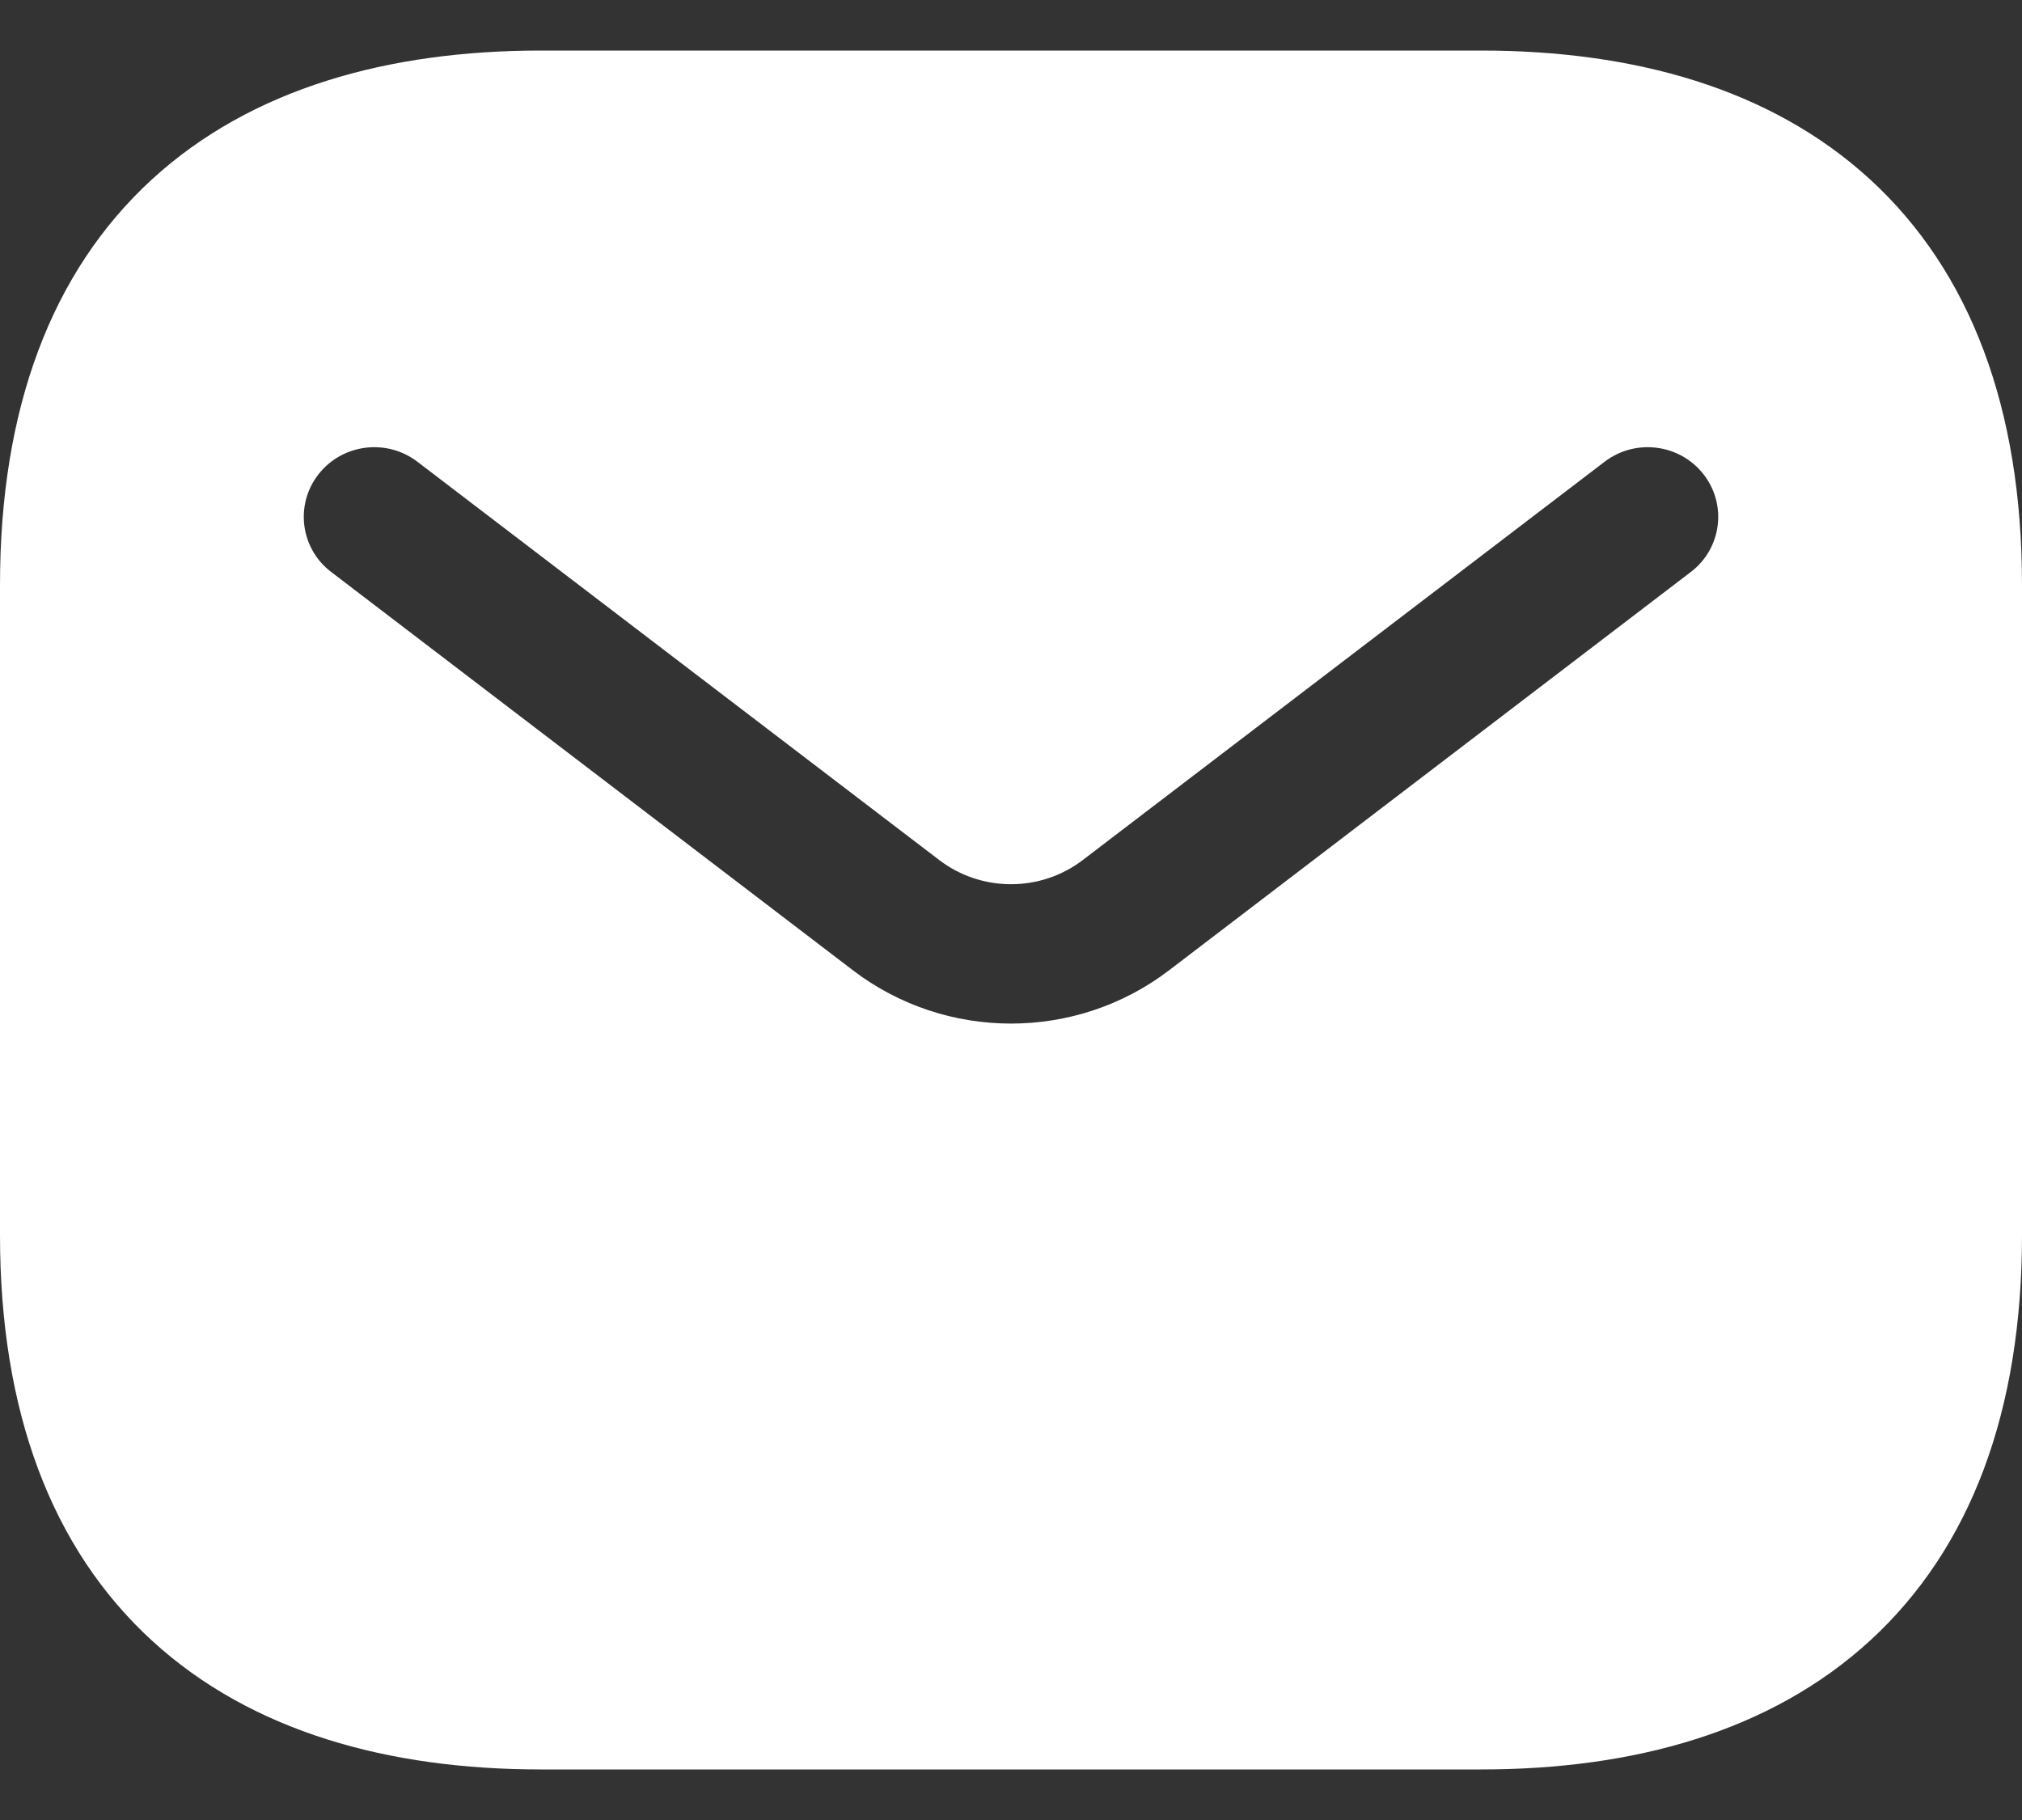 <svg width="20" height="18" viewBox="0 0 20 18" fill="none" xmlns="http://www.w3.org/2000/svg">
<rect x="0" y="0" width="20" height="18" fill="#333333" stroke="none"/>
<path fill-rule="evenodd" clip-rule="evenodd" d="M5.349 0.5C3.847 0.5 2.488 0.871 1.502 1.775C0.507 2.688 0 4.044 0 5.784V12.216C0 13.956 0.507 15.312 1.502 16.225C2.488 17.129 3.847 17.5 5.349 17.5H14.651C16.154 17.5 17.512 17.129 18.498 16.225C19.493 15.312 20 13.956 20 12.216V5.784C20 4.044 19.493 2.688 18.498 1.775C17.512 0.871 16.154 0.5 14.651 0.5H5.349ZM16.724 5.657C17.029 5.425 17.085 4.992 16.85 4.691C16.614 4.389 16.176 4.334 15.871 4.567L10.711 8.505C10.292 8.825 9.708 8.825 9.289 8.505L4.129 4.567C3.824 4.334 3.386 4.389 3.15 4.691C2.915 4.992 2.971 5.425 3.276 5.657L8.436 9.596C9.357 10.299 10.643 10.299 11.564 9.596L16.724 5.657Z" fill="white"/>
</svg>
